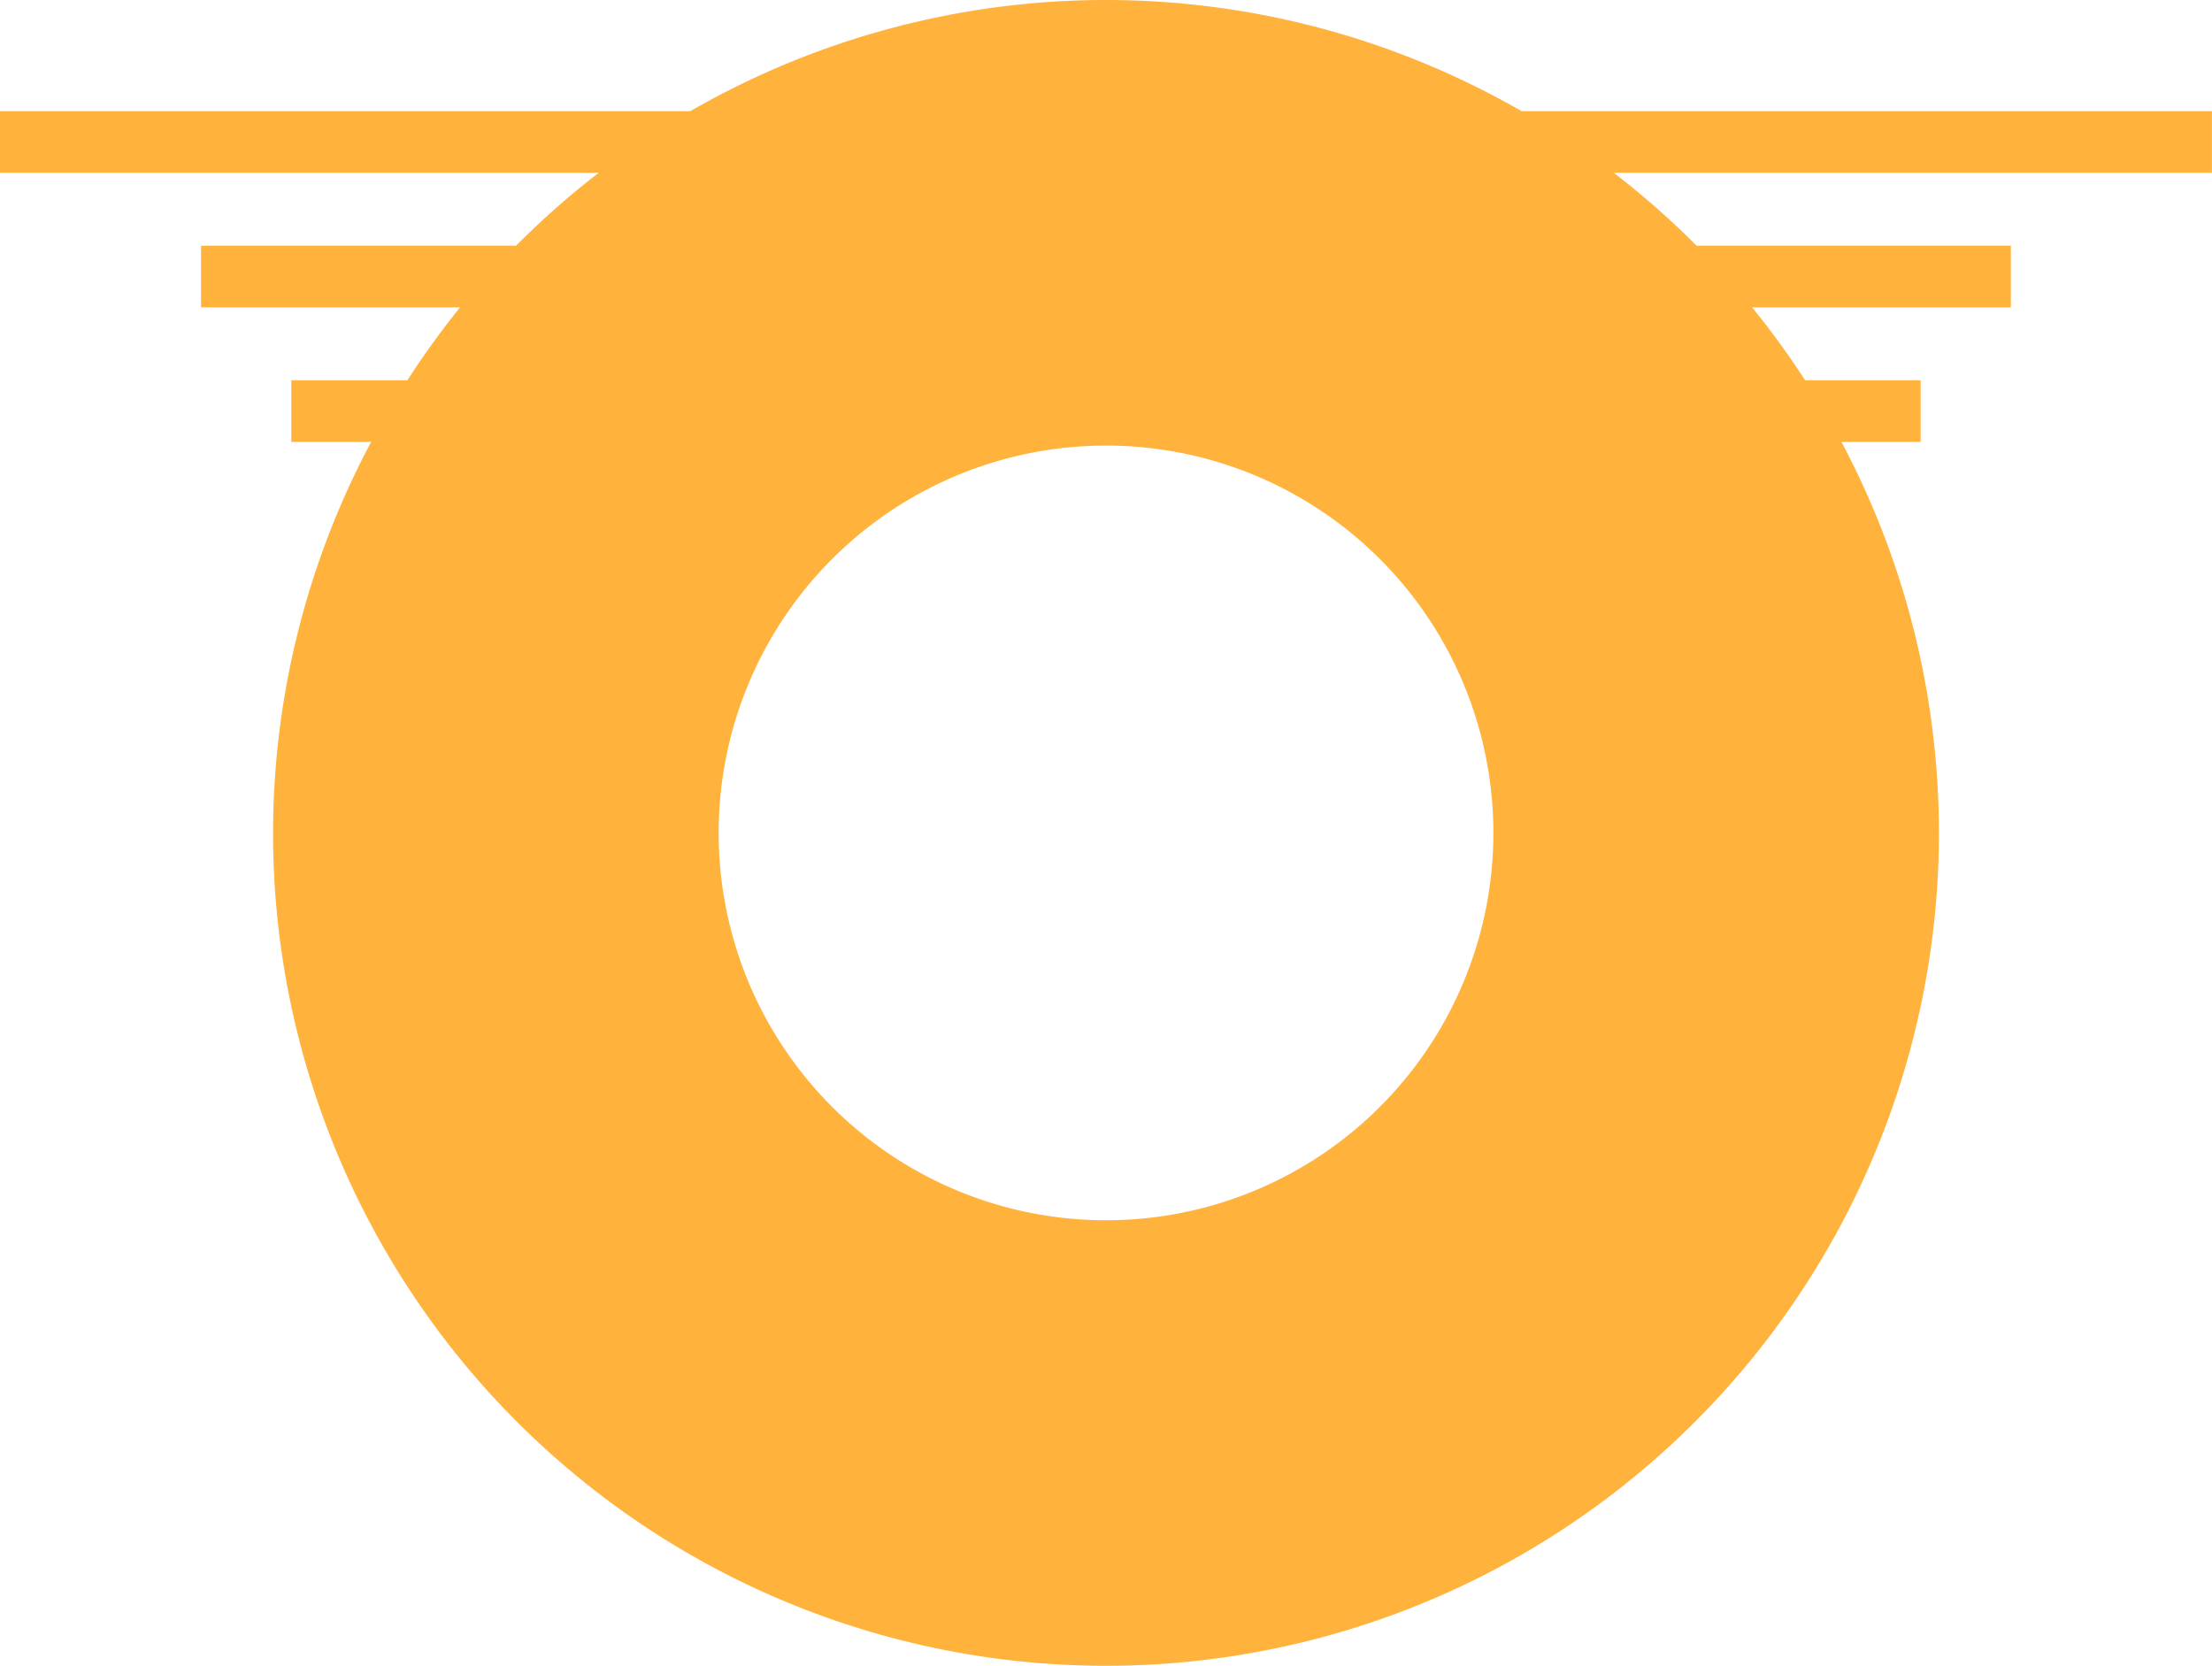 <?xml version="1.0" encoding="UTF-8" standalone="no"?>
<!-- Created with Inkscape (http://www.inkscape.org/) -->

<svg
   width="88.878mm"
   height="66.936mm"
   viewBox="0 0 88.878 66.936"
   version="1.1"
   id="svg5"
   xml:space="preserve"
   inkscape:version="1.2.2 (732a01da63, 2022-12-09)"
   sodipodi:docname="dvt-logo.svg"
   xmlns:inkscape="http://www.inkscape.org/namespaces/inkscape"
   xmlns:sodipodi="http://sodipodi.sourceforge.net/DTD/sodipodi-0.dtd"
   xmlns="http://www.w3.org/2000/svg"
   xmlns:svg="http://www.w3.org/2000/svg"><sodipodi:namedview
     id="namedview7"
     pagecolor="#ffffff"
     bordercolor="#000000"
     borderopacity="0.25"
     inkscape:showpageshadow="2"
     inkscape:pageopacity="0.0"
     inkscape:pagecheckerboard="0"
     inkscape:deskcolor="#d1d1d1"
     inkscape:document-units="mm"
     showgrid="false"
     inkscape:zoom="0.914906"
     inkscape:cx="737.2342"
     inkscape:cy="384.73898"
     inkscape:window-width="2560"
     inkscape:window-height="1369"
     inkscape:window-x="2552"
     inkscape:window-y="-8"
     inkscape:window-maximized="1"
     inkscape:current-layer="layer1" /><defs
     id="defs2" /><g
     inkscape:label="Layer 1"
     inkscape:groupmode="layer"
     id="layer1"
     transform="translate(-435.639,-308.735)"><path
       id="path9704"
       style="fill:#ffb23c;fill-opacity:1;stroke-width:7.684"
       d="m 480.078,308.735 a 33.467,33.467 0 0 0 -16.7,4.466 h -27.74 v 2.477 h 24.058 a 33.467,33.467 0 0 0 -3.321,2.93 h -12.657 v 2.477 h 10.409 a 33.467,33.467 0 0 0 -2.12,2.93 h -4.663 v 2.477 h 3.208 a 33.467,33.467 0 0 0 -3.942,15.71 33.467,33.467 0 0 0 33.467,33.467 33.467,33.467 0 0 0 33.467,-33.467 33.467,33.467 0 0 0 -3.916,-15.71 h 3.182 v -2.477 h -4.642 a 33.467,33.467 0 0 0 -2.131,-2.93 h 10.398 v -2.477 h -12.628 a 33.467,33.467 0 0 0 -3.327,-2.93 h 24.034 v -2.477 h -27.741 a 33.467,33.467 0 0 0 -16.698,-4.466 z m 0,17.904 a 15.564,15.564 0 0 1 15.565,15.565 15.564,15.564 0 0 1 -15.565,15.564 15.564,15.564 0 0 1 -15.564,-15.564 15.564,15.564 0 0 1 15.564,-15.565 z"
       inkscape:export-filename="dvt\logo.svg"
       inkscape:export-xdpi="96"
       inkscape:export-ydpi="96" /></g></svg>
